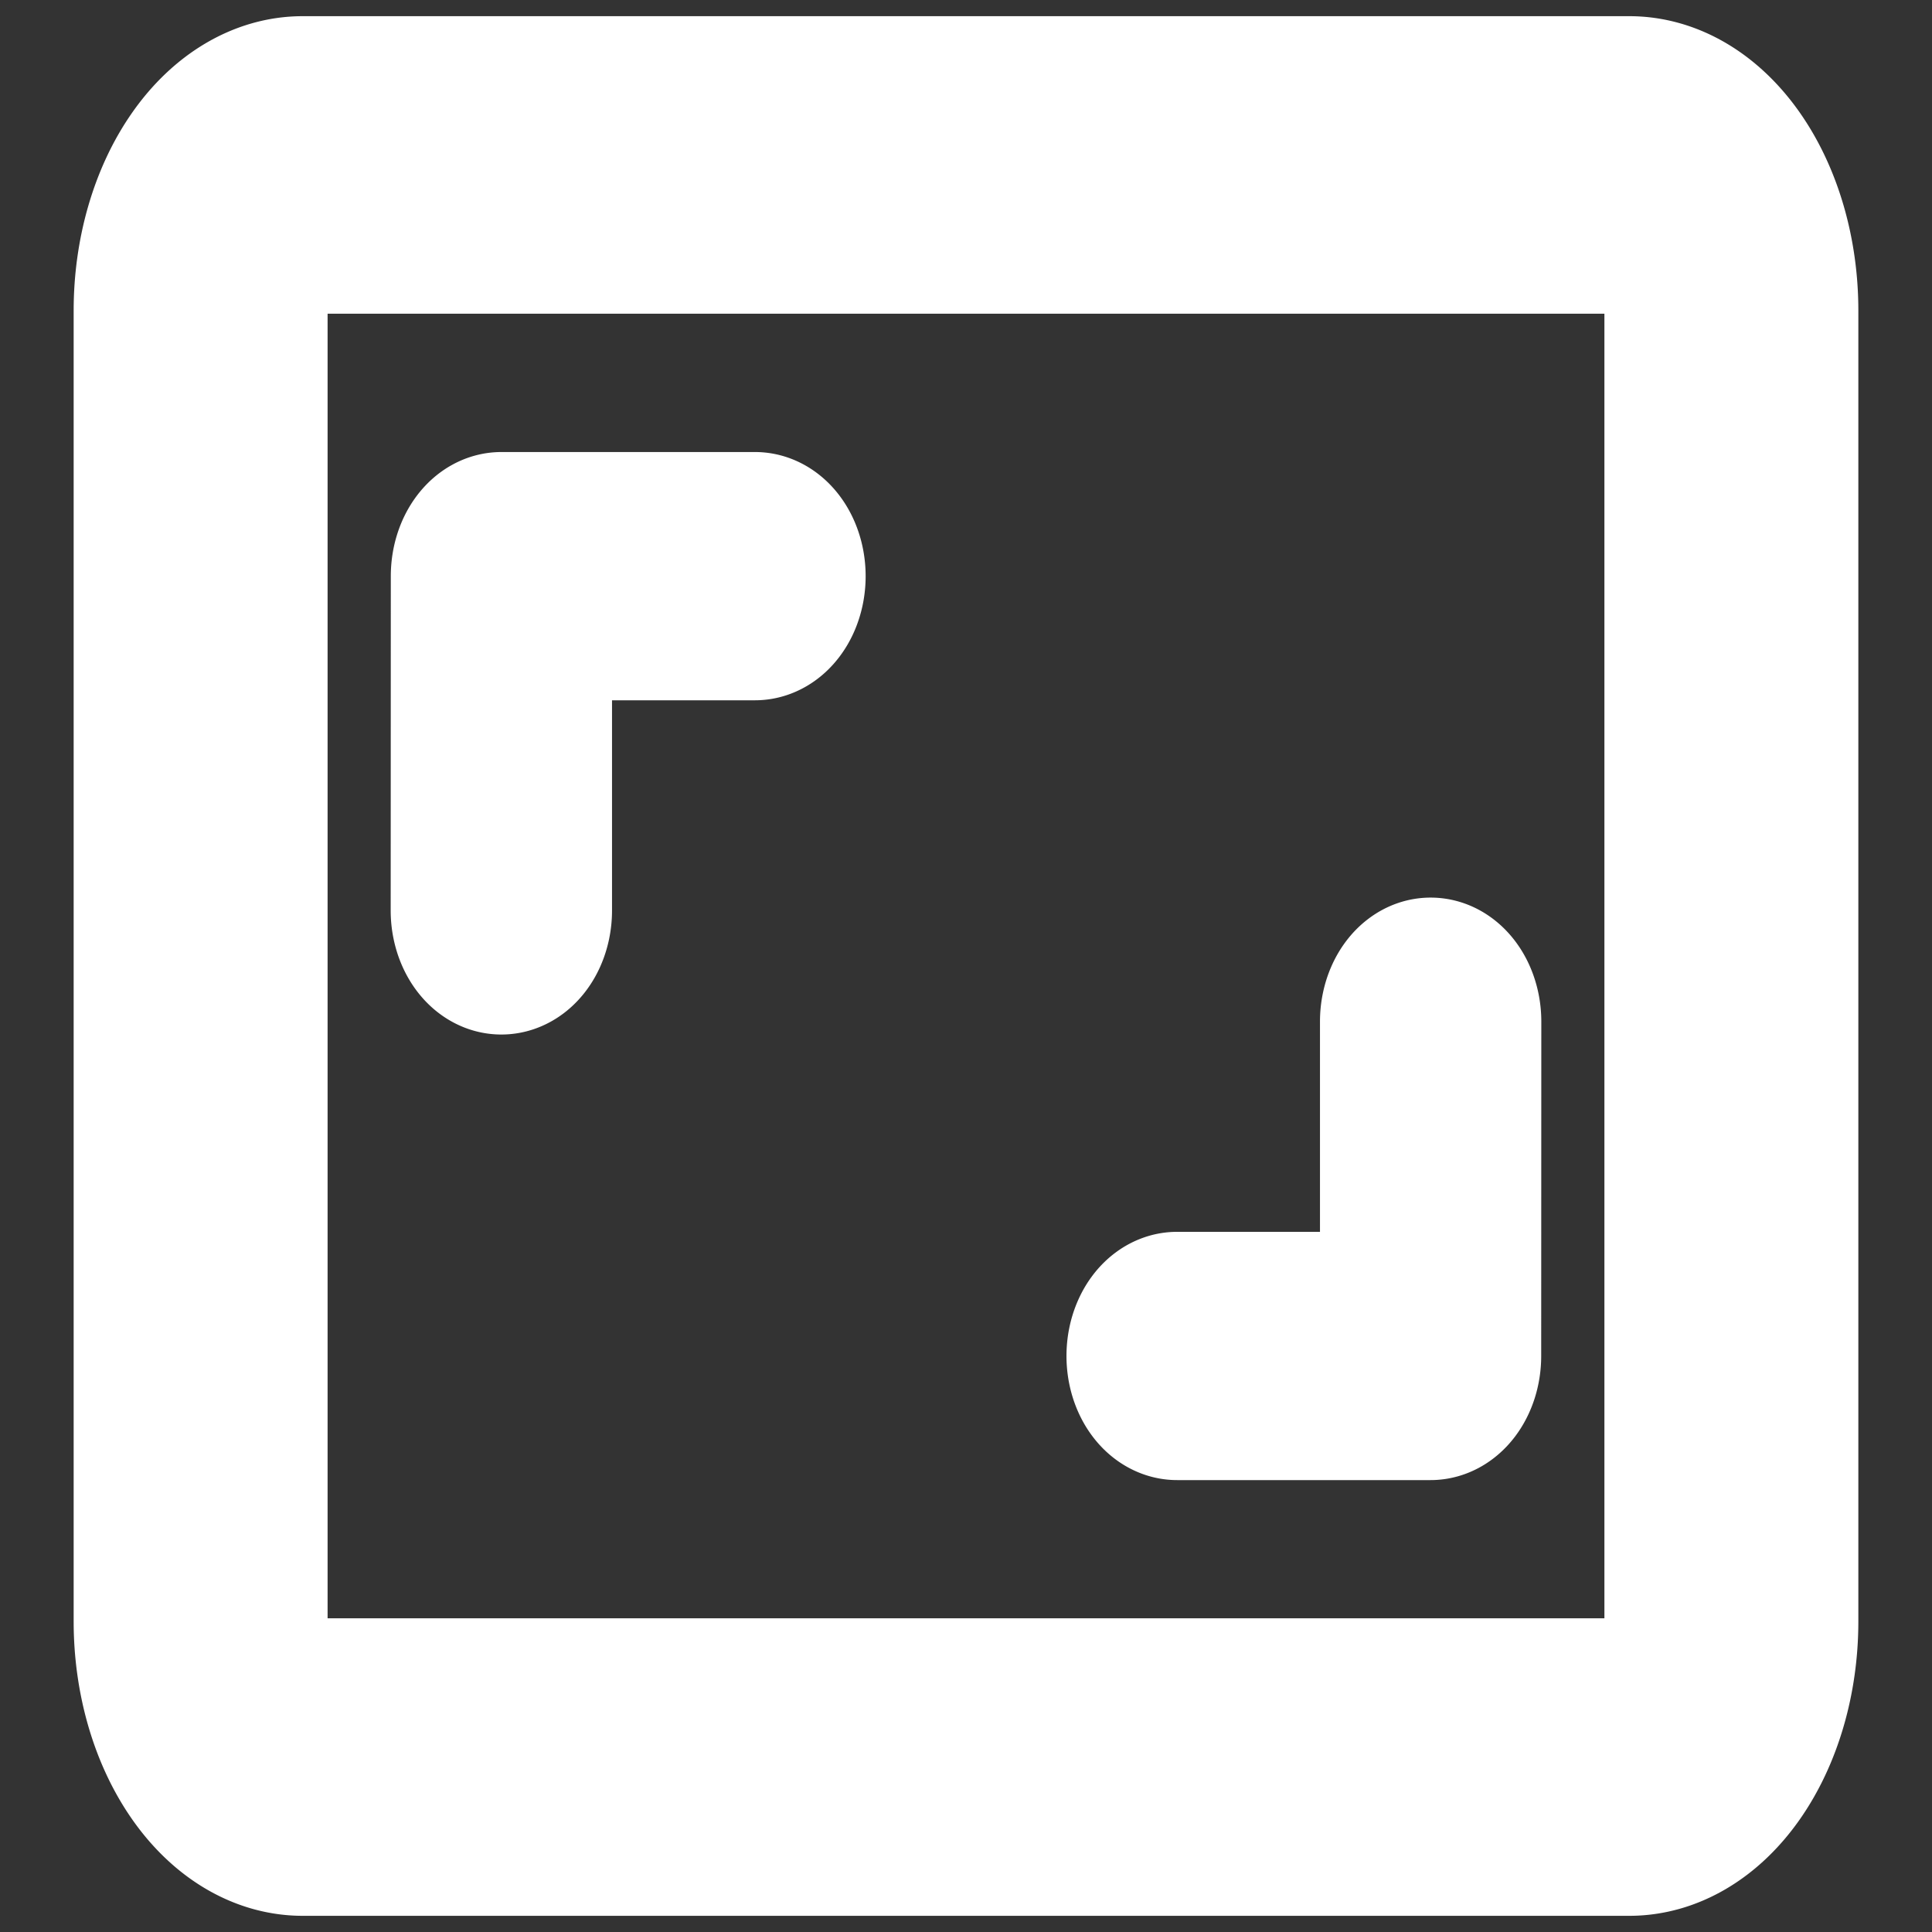 <?xml version="1.0" encoding="UTF-8" standalone="no"?>
<svg
   width="40"
   height="40"
   fill="#fff"
   class="bi bi-aspect-ratio"
   viewBox="0 0 16 16"
   version="1.1"
   id="svg2"
   sodipodi:docname="icon_aspect_ratio.svg"
   inkscape:version="1.3.2 (091e20e, 2023-11-25, custom)"
   xmlns:inkscape="http://www.inkscape.org/namespaces/inkscape"
   xmlns:sodipodi="http://sodipodi.sourceforge.net/DTD/sodipodi-0.dtd"
   xmlns="http://www.w3.org/2000/svg"
   xmlns:svg="http://www.w3.org/2000/svg">
  <rect x="0" y="0" width="16" height="16" fill="#333333" stroke="none"/>
  <defs
     id="defs2" />
  <sodipodi:namedview
     id="namedview2"
     pagecolor="#ffffff"
     bordercolor="#666666"
     borderopacity="1.0"
     inkscape:showpageshadow="2"
     inkscape:pageopacity="0.0"
     inkscape:pagecheckerboard="0"
     inkscape:deskcolor="#d1d1d1"
     showgrid="false"
     inkscape:zoom="44.725"
     inkscape:cx="19.988821"
     inkscape:cy="22.325321"
     inkscape:window-width="3840"
     inkscape:window-height="2066"
     inkscape:window-x="-11"
     inkscape:window-y="-11"
     inkscape:window-maximized="1"
     inkscape:current-layer="svg2" />
  <path
     d="M 1.239,2.572 A 1.268,1.809 0 0 1 2.507,0.763 H 13.493 A 1.268,1.809 0 0 1 14.761,2.572 V 13.428 a 1.268,1.809 0 0 1 -1.268,1.809 H 2.507 A 1.268,1.809 0 0 1 1.239,13.428 Z M 2.507,1.969 A 0.423,0.603 0 0 0 2.084,2.572 V 13.428 a 0.423,0.603 0 0 0 0.423,0.603 H 13.493 a 0.423,0.603 0 0 0 0.423,-0.603 V 2.572 a 0.423,0.603 0 0 0 -0.423,-0.603 z"
     stroke-width="0.975"
     stroke="#ffffff"
     id="path1"
     style="stroke:#ffffff;stroke-width:1.258;stroke-dasharray:none" />
  <path
     d="m 3.803,4.771 a 0.35,0.461 0 0 1 0.35,-0.461 h 2.099 a 0.35,0.461 0 0 1 0,0.923 H 4.502 v 2.307 a 0.35,0.461 0 0 1 -0.7,0 z m 8.394,6.459 a 0.35,0.461 0 0 1 -0.35,0.461 H 9.749 a 0.35,0.461 0 0 1 0,-0.923 H 11.498 V 8.461 a 0.35,0.461 0 0 1 0.7,0 z"
     stroke-width="0.876"
     stroke="#ffffff"
     id="path2"
     style="fill:#ffffff;stroke:#ffffff;stroke-width:1.133;stroke-dasharray:none" />
</svg>
